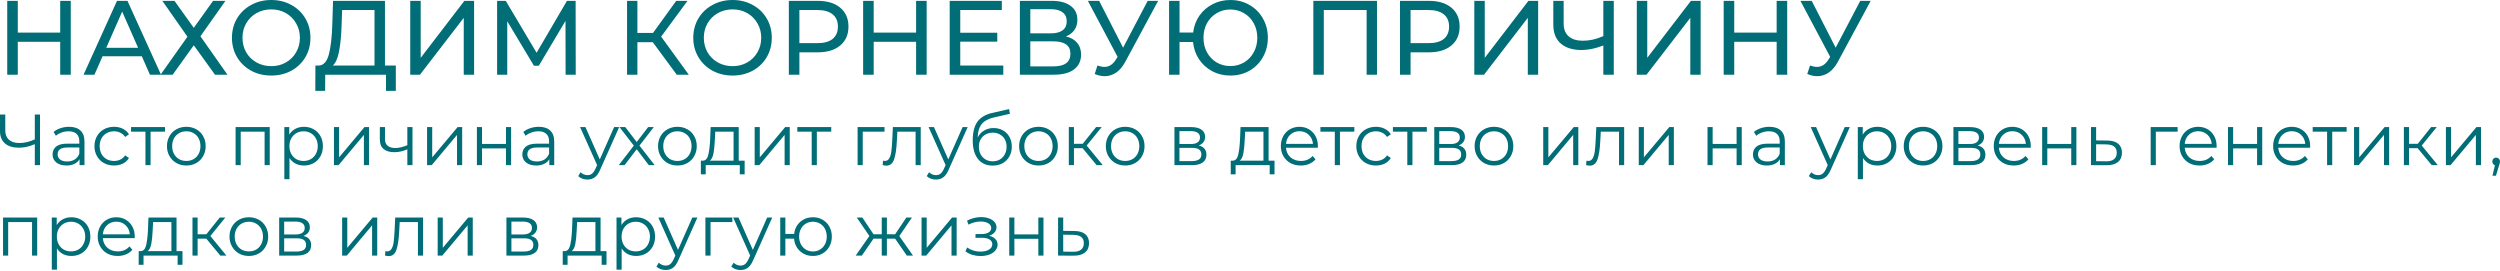 <?xml version="1.0" encoding="UTF-8"?> <svg xmlns="http://www.w3.org/2000/svg" width="3317" height="359" viewBox="0 0 3317 359" fill="none"> <path d="M93.878 1.119V99.122H79.878V55.441H23.596V99.122H9.596V1.119H23.596V43.26H79.878V1.119H93.878ZM188.145 74.621H136.063L125.283 99.122H110.863L155.244 1.119H169.104L213.625 99.122H198.925L188.145 74.621ZM183.244 63.421L162.104 15.399L140.963 63.421H183.244ZM231.491 1.119L257.112 36.96L282.732 1.119H299.113L265.932 48.16L301.773 99.122H285.252L257.112 60.061L229.111 99.122H213.011L248.711 48.72L215.391 1.119H231.491ZM359.955 100.242C350.062 100.242 341.148 98.095 333.215 93.802C325.281 89.415 319.028 83.395 314.454 75.741C309.974 68.088 307.734 59.547 307.734 50.12C307.734 40.694 309.974 32.153 314.454 24.5C319.028 16.846 325.281 10.873 333.215 6.579C341.148 2.193 350.062 -0.001 359.955 -0.001C369.756 -0.001 378.622 2.193 386.556 6.579C394.489 10.873 400.696 16.846 405.176 24.5C409.657 32.06 411.897 40.6 411.897 50.12C411.897 59.641 409.657 68.228 405.176 75.881C400.696 83.441 394.489 89.415 386.556 93.802C378.622 98.095 369.756 100.242 359.955 100.242ZM359.955 87.781C367.142 87.781 373.582 86.148 379.276 82.881C385.063 79.615 389.589 75.134 392.856 69.441C396.216 63.654 397.896 57.214 397.896 50.12C397.896 43.027 396.216 36.633 392.856 30.94C389.589 25.153 385.063 20.626 379.276 17.36C373.582 14.093 367.142 12.46 359.955 12.46C352.768 12.46 346.235 14.093 340.355 17.36C334.568 20.626 329.994 25.153 326.634 30.94C323.368 36.633 321.734 43.027 321.734 50.12C321.734 57.214 323.368 63.654 326.634 69.441C329.994 75.134 334.568 79.615 340.355 82.881C346.235 86.148 352.768 87.781 359.955 87.781ZM525.177 86.941V120.542H512.157V99.122H431.515L431.375 120.542H418.354L418.494 86.941H423.254C429.415 86.568 433.755 81.715 436.275 72.381C438.795 62.954 440.335 49.7 440.895 32.62L441.875 1.119H510.757V86.941H525.177ZM453.215 33.88C452.749 47.694 451.628 59.127 449.855 68.181C448.175 77.234 445.422 83.488 441.595 86.941H496.896V13.3H453.915L453.215 33.88ZM544.317 1.119H558.177V76.721L616.139 1.119H629.019V99.122H615.299V23.66L557.197 99.122H544.317V1.119ZM750.436 99.122L750.296 27.72L714.875 87.221H708.435L673.014 28.14V99.122H659.574V1.119H671.054L711.935 70.001L752.256 1.119H763.737L763.877 99.122H750.436ZM866.142 56.001H845.701V99.122H831.981V1.119H845.701V43.68H866.422L897.222 1.119H912.203L877.202 48.58L913.883 99.122H897.922L866.142 56.001ZM972.061 100.242C962.167 100.242 953.254 98.095 945.32 93.802C937.387 89.415 931.133 83.395 926.56 75.741C922.08 68.088 919.84 59.547 919.84 50.12C919.84 40.694 922.08 32.153 926.56 24.5C931.133 16.846 937.387 10.873 945.32 6.579C953.254 2.193 962.167 -0.001 972.061 -0.001C981.861 -0.001 990.728 2.193 998.662 6.579C1006.6 10.873 1012.8 16.846 1017.28 24.5C1021.76 32.06 1024 40.6 1024 50.12C1024 59.641 1021.76 68.228 1017.28 75.881C1012.8 83.441 1006.6 89.415 998.662 93.802C990.728 98.095 981.861 100.242 972.061 100.242ZM972.061 87.781C979.248 87.781 985.688 86.148 991.381 82.881C997.168 79.615 1001.7 75.134 1004.96 69.441C1008.32 63.654 1010 57.214 1010 50.12C1010 43.027 1008.32 36.633 1004.96 30.94C1001.7 25.153 997.168 20.626 991.381 17.36C985.688 14.093 979.248 12.46 972.061 12.46C964.874 12.46 958.341 14.093 952.46 17.36C946.674 20.626 942.1 25.153 938.74 30.94C935.473 36.633 933.84 43.027 933.84 50.12C933.84 57.214 935.473 63.654 938.74 69.441C942.1 75.134 946.674 79.615 952.46 82.881C958.341 86.148 964.874 87.781 972.061 87.781ZM1084.86 1.119C1097.55 1.119 1107.54 4.153 1114.82 10.219C1122.1 16.286 1125.74 24.64 1125.74 35.28C1125.74 45.92 1122.1 54.274 1114.82 60.341C1107.54 66.407 1097.55 69.441 1084.86 69.441H1060.64V99.122H1046.63V1.119H1084.86ZM1084.44 57.261C1093.3 57.261 1100.07 55.394 1104.74 51.66C1109.4 47.834 1111.74 42.374 1111.74 35.28C1111.74 28.186 1109.4 22.773 1104.74 19.04C1100.07 15.213 1093.3 13.3 1084.44 13.3H1060.64V57.261H1084.44ZM1229.49 1.119V99.122H1215.49V55.441H1159.21V99.122H1145.21V1.119H1159.21V43.26H1215.49V1.119H1229.49ZM1331.18 86.941V99.122H1260.06V1.119H1329.22V13.3H1274.06V43.4H1323.2V55.301H1274.06V86.941H1331.18ZM1414.21 48.3C1420.83 49.887 1425.83 52.734 1429.19 56.841C1432.64 60.854 1434.37 66.034 1434.37 72.381C1434.37 80.875 1431.24 87.455 1424.99 92.121C1418.83 96.788 1409.82 99.122 1397.97 99.122H1353.17V1.119H1395.31C1406.04 1.119 1414.39 3.313 1420.37 7.699C1426.43 11.993 1429.47 18.2 1429.47 26.32C1429.47 31.64 1428.11 36.167 1425.41 39.9C1422.79 43.634 1419.06 46.434 1414.21 48.3ZM1367.03 44.24H1394.33C1401.14 44.24 1406.32 42.887 1409.87 40.18C1413.51 37.473 1415.33 33.507 1415.33 28.28C1415.33 23.053 1413.51 19.086 1409.87 16.38C1406.23 13.579 1401.05 12.179 1394.33 12.179H1367.03V44.24ZM1397.69 88.061C1412.71 88.061 1420.23 82.461 1420.23 71.261C1420.23 65.661 1418.31 61.554 1414.49 58.941C1410.75 56.234 1405.15 54.881 1397.69 54.881H1367.03V88.061H1397.69ZM1536.61 1.119L1493.07 81.901C1489.62 88.341 1485.56 93.148 1480.89 96.322C1476.23 99.495 1471.14 101.082 1465.63 101.082C1461.34 101.082 1456.95 100.102 1452.47 98.142L1456.11 86.941C1459.56 88.155 1462.64 88.761 1465.35 88.761C1471.51 88.761 1476.6 85.495 1480.61 78.961L1482.85 75.461L1443.37 1.119H1458.35L1490.13 63.281L1522.75 1.119H1536.61ZM1632.34 -0.001C1641.77 -0.001 1650.26 2.193 1657.82 6.579C1665.38 10.873 1671.31 16.846 1675.6 24.5C1679.99 32.06 1682.18 40.6 1682.18 50.12C1682.18 59.641 1679.99 68.228 1675.6 75.881C1671.31 83.441 1665.38 89.415 1657.82 93.802C1650.26 98.095 1641.77 100.242 1632.34 100.242C1623.57 100.242 1615.59 98.328 1608.4 94.502C1601.21 90.675 1595.38 85.401 1590.9 78.681C1586.42 71.961 1583.76 64.308 1582.92 55.721H1565V99.122H1551.14V1.119H1565V43.12H1583.06C1584.09 34.813 1586.84 27.393 1591.32 20.86C1595.89 14.326 1601.73 9.239 1608.82 5.599C1615.92 1.866 1623.76 -0.001 1632.34 -0.001ZM1632.34 87.641C1639.06 87.641 1645.13 86.055 1650.54 82.881C1656.05 79.615 1660.34 75.134 1663.42 69.441C1666.6 63.748 1668.18 57.307 1668.18 50.12C1668.18 42.934 1666.6 36.493 1663.42 30.8C1660.34 25.107 1656.05 20.673 1650.54 17.5C1645.13 14.233 1639.06 12.6 1632.34 12.6C1625.72 12.6 1619.7 14.233 1614.28 17.5C1608.87 20.673 1604.57 25.107 1601.4 30.8C1598.32 36.493 1596.78 42.934 1596.78 50.12C1596.78 57.307 1598.32 63.748 1601.4 69.441C1604.57 75.134 1608.87 79.615 1614.28 82.881C1619.7 86.055 1625.72 87.641 1632.34 87.641ZM1826.97 1.119V99.122H1813.25V13.3H1756.41V99.122H1742.55V1.119H1826.97ZM1895.76 1.119C1908.45 1.119 1918.44 4.153 1925.72 10.219C1933 16.286 1936.64 24.64 1936.64 35.28C1936.64 45.92 1933 54.274 1925.72 60.341C1918.44 66.407 1908.45 69.441 1895.76 69.441H1871.54V99.122H1857.53V1.119H1895.76ZM1895.34 57.261C1904.2 57.261 1910.97 55.394 1915.64 51.66C1920.3 47.834 1922.64 42.374 1922.64 35.28C1922.64 28.186 1920.3 22.773 1915.64 19.04C1910.97 15.213 1904.2 13.3 1895.34 13.3H1871.54V57.261H1895.34ZM1956.11 1.119H1969.97V76.721L2027.93 1.119H2040.81V99.122H2027.09V23.66L1968.99 99.122H1956.11V1.119ZM2141.16 1.119V99.122H2127.3V60.341C2116.94 64.354 2107.37 66.361 2098.59 66.361C2086.65 66.361 2077.36 63.468 2070.73 57.681C2064.2 51.894 2060.93 43.634 2060.93 32.9V1.119H2074.65V31.36C2074.65 38.64 2076.85 44.24 2081.23 48.16C2085.71 52.081 2092.01 54.041 2100.13 54.041C2109.19 54.041 2118.24 51.987 2127.3 47.88V1.119H2141.16ZM2171.72 1.119H2185.58V76.721L2243.54 1.119H2256.42V99.122H2242.7V23.66L2184.6 99.122H2171.72V1.119ZM2371.26 1.119V99.122H2357.26V55.441H2300.98V99.122H2286.98V1.119H2300.98V43.26H2357.26V1.119H2371.26ZM2482.05 1.119L2438.51 81.901C2435.05 88.341 2430.99 93.148 2426.33 96.322C2421.66 99.495 2416.57 101.082 2411.07 101.082C2406.77 101.082 2402.39 100.102 2397.91 98.142L2401.55 86.941C2405 88.155 2408.08 88.761 2410.79 88.761C2416.95 88.761 2422.03 85.495 2426.05 78.961L2428.29 75.461L2388.81 1.119H2403.79L2435.57 63.281L2468.19 1.119H2482.05ZM53.089 151.923V219.125H46.177V191.284C38.881 194.42 31.809 195.988 24.961 195.988C17.088 195.988 10.944 194.068 6.528 190.228C2.176 186.388 -6.21096e-05 181.012 -6.21096e-05 174.1V151.923H7.008V173.332C7.008 178.516 8.64 182.548 11.904 185.428C15.168 188.308 19.744 189.748 25.633 189.748C32.353 189.748 39.201 188.148 46.177 184.948V151.923H53.089ZM91.629 168.243C98.221 168.243 103.277 169.908 106.797 173.236C110.318 176.5 112.078 181.364 112.078 187.828V219.125H105.549V211.253C104.013 213.877 101.741 215.925 98.733 217.397C95.789 218.869 92.269 219.605 88.173 219.605C82.541 219.605 78.061 218.261 74.733 215.573C71.404 212.885 69.74 209.333 69.74 204.916C69.74 200.628 71.276 197.172 74.349 194.548C77.485 191.924 82.445 190.612 89.229 190.612H105.261V187.54C105.261 183.188 104.045 179.892 101.613 177.652C99.181 175.348 95.629 174.196 90.957 174.196C87.757 174.196 84.685 174.74 81.741 175.828C78.797 176.852 76.269 178.292 74.157 180.148L71.085 175.06C73.645 172.884 76.717 171.22 80.301 170.068C83.885 168.852 87.661 168.243 91.629 168.243ZM89.229 214.229C93.069 214.229 96.365 213.365 99.117 211.637C101.869 209.845 103.917 207.285 105.261 203.956V195.7H89.421C80.781 195.7 76.461 198.708 76.461 204.724C76.461 207.669 77.581 210.005 79.821 211.733C82.061 213.397 85.197 214.229 89.229 214.229ZM151.343 219.605C146.351 219.605 141.871 218.517 137.903 216.341C133.999 214.165 130.927 211.125 128.687 207.221C126.447 203.252 125.327 198.804 125.327 193.876C125.327 188.948 126.447 184.532 128.687 180.628C130.927 176.724 133.999 173.684 137.903 171.508C141.871 169.332 146.351 168.243 151.343 168.243C155.695 168.243 159.568 169.108 162.96 170.836C166.416 172.5 169.136 174.964 171.12 178.228L166.032 181.684C164.368 179.188 162.256 177.332 159.696 176.116C157.136 174.836 154.351 174.196 151.343 174.196C147.695 174.196 144.399 175.028 141.455 176.692C138.575 178.292 136.303 180.596 134.639 183.604C133.039 186.612 132.239 190.036 132.239 193.876C132.239 197.78 133.039 201.236 134.639 204.244C136.303 207.189 138.575 209.493 141.455 211.157C144.399 212.757 147.695 213.557 151.343 213.557C154.351 213.557 157.136 212.949 159.696 211.733C162.256 210.517 164.368 208.661 166.032 206.164L171.12 209.621C169.136 212.885 166.416 215.381 162.96 217.109C159.504 218.773 155.631 219.605 151.343 219.605ZM218.901 174.676H199.797V219.125H192.981V174.676H173.876V168.628H218.901V174.676ZM247.245 219.605C242.381 219.605 237.997 218.517 234.093 216.341C230.189 214.101 227.117 211.029 224.877 207.125C222.637 203.22 221.517 198.804 221.517 193.876C221.517 188.948 222.637 184.532 224.877 180.628C227.117 176.724 230.189 173.684 234.093 171.508C237.997 169.332 242.381 168.243 247.245 168.243C252.109 168.243 256.494 169.332 260.398 171.508C264.302 173.684 267.342 176.724 269.518 180.628C271.758 184.532 272.878 188.948 272.878 193.876C272.878 198.804 271.758 203.22 269.518 207.125C267.342 211.029 264.302 214.101 260.398 216.341C256.494 218.517 252.109 219.605 247.245 219.605ZM247.245 213.557C250.829 213.557 254.03 212.757 256.846 211.157C259.726 209.493 261.966 207.157 263.566 204.148C265.166 201.14 265.966 197.716 265.966 193.876C265.966 190.036 265.166 186.612 263.566 183.604C261.966 180.596 259.726 178.292 256.846 176.692C254.03 175.028 250.829 174.196 247.245 174.196C243.661 174.196 240.429 175.028 237.549 176.692C234.733 178.292 232.493 180.596 230.829 183.604C229.229 186.612 228.429 190.036 228.429 193.876C228.429 197.716 229.229 201.14 230.829 204.148C232.493 207.157 234.733 209.493 237.549 211.157C240.429 212.757 243.661 213.557 247.245 213.557ZM357.884 168.628V219.125H351.068V174.676H319.387V219.125H312.571V168.628H357.884ZM403.277 168.243C408.013 168.243 412.301 169.332 416.141 171.508C419.982 173.62 422.99 176.628 425.166 180.532C427.342 184.436 428.43 188.884 428.43 193.876C428.43 198.932 427.342 203.412 425.166 207.317C422.99 211.221 419.982 214.261 416.141 216.437C412.365 218.549 408.077 219.605 403.277 219.605C399.181 219.605 395.469 218.773 392.141 217.109C388.877 215.381 386.189 212.885 384.077 209.621V237.749H377.26V168.628H383.789V178.612C385.837 175.284 388.525 172.724 391.853 170.932C395.245 169.14 399.053 168.243 403.277 168.243ZM402.797 213.557C406.317 213.557 409.517 212.757 412.397 211.157C415.277 209.493 417.518 207.157 419.118 204.148C420.782 201.14 421.614 197.716 421.614 193.876C421.614 190.036 420.782 186.644 419.118 183.7C417.518 180.692 415.277 178.356 412.397 176.692C409.517 175.028 406.317 174.196 402.797 174.196C399.213 174.196 395.981 175.028 393.101 176.692C390.285 178.356 388.045 180.692 386.381 183.7C384.781 186.644 383.981 190.036 383.981 193.876C383.981 197.716 384.781 201.14 386.381 204.148C388.045 207.157 390.285 209.493 393.101 211.157C395.981 212.757 399.213 213.557 402.797 213.557ZM443.075 168.628H449.891V208.757L483.588 168.628H489.636V219.125H482.82V178.996L449.219 219.125H443.075V168.628ZM547.283 168.628V219.125H540.467V198.1C534.643 200.66 528.915 201.94 523.282 201.94C517.202 201.94 512.466 200.564 509.074 197.812C505.682 194.996 503.986 190.804 503.986 185.236V168.628H510.802V184.852C510.802 188.628 512.018 191.508 514.45 193.492C516.882 195.412 520.242 196.372 524.531 196.372C529.267 196.372 534.579 195.124 540.467 192.628V168.628H547.283ZM566.64 168.628H573.457V208.757L607.153 168.628H613.202V219.125H606.385V178.996L572.785 219.125H566.64V168.628ZM632.736 168.628H639.552V190.996H671.329V168.628H678.145V219.125H671.329V196.852H639.552V219.125H632.736V168.628ZM714.895 168.243C721.487 168.243 726.544 169.908 730.064 173.236C733.584 176.5 735.344 181.364 735.344 187.828V219.125H728.816V211.253C727.28 213.877 725.007 215.925 721.999 217.397C719.055 218.869 715.535 219.605 711.439 219.605C705.807 219.605 701.327 218.261 697.999 215.573C694.671 212.885 693.007 209.333 693.007 204.916C693.007 200.628 694.543 197.172 697.615 194.548C700.751 191.924 705.711 190.612 712.495 190.612H728.528V187.54C728.528 183.188 727.312 179.892 724.879 177.652C722.447 175.348 718.895 174.196 714.223 174.196C711.023 174.196 707.951 174.74 705.007 175.828C702.063 176.852 699.535 178.292 697.423 180.148L694.351 175.06C696.911 172.884 699.983 171.22 703.567 170.068C707.151 168.852 710.927 168.243 714.895 168.243ZM712.495 214.229C716.335 214.229 719.631 213.365 722.383 211.637C725.135 209.845 727.184 207.285 728.528 203.956V195.7H712.687C704.047 195.7 699.727 198.708 699.727 204.724C699.727 207.669 700.847 210.005 703.087 211.733C705.327 213.397 708.463 214.229 712.495 214.229ZM821.528 168.628L796.279 225.173C794.231 229.909 791.863 233.269 789.175 235.253C786.487 237.237 783.255 238.229 779.479 238.229C777.047 238.229 774.775 237.845 772.662 237.077C770.55 236.309 768.726 235.157 767.19 233.621L770.358 228.533C772.918 231.093 775.991 232.373 779.575 232.373C781.879 232.373 783.831 231.733 785.431 230.453C787.095 229.173 788.631 226.997 790.039 223.925L792.247 219.029L769.686 168.628H776.791L795.799 211.541L814.808 168.628H821.528ZM860.826 219.125L844.793 198.004L828.665 219.125H820.985L840.953 193.204L821.945 168.628H829.625L844.793 188.404L859.962 168.628H867.45L848.441 193.204L868.602 219.125H860.826ZM898.825 219.605C893.961 219.605 889.576 218.517 885.672 216.341C881.768 214.101 878.696 211.029 876.456 207.125C874.216 203.22 873.096 198.804 873.096 193.876C873.096 188.948 874.216 184.532 876.456 180.628C878.696 176.724 881.768 173.684 885.672 171.508C889.576 169.332 893.961 168.243 898.825 168.243C903.689 168.243 908.073 169.332 911.977 171.508C915.881 173.684 918.921 176.724 921.097 180.628C923.337 184.532 924.457 188.948 924.457 193.876C924.457 198.804 923.337 203.22 921.097 207.125C918.921 211.029 915.881 214.101 911.977 216.341C908.073 218.517 903.689 219.605 898.825 219.605ZM898.825 213.557C902.409 213.557 905.609 212.757 908.425 211.157C911.305 209.493 913.545 207.157 915.145 204.148C916.745 201.14 917.545 197.716 917.545 193.876C917.545 190.036 916.745 186.612 915.145 183.604C913.545 180.596 911.305 178.292 908.425 176.692C905.609 175.028 902.409 174.196 898.825 174.196C895.241 174.196 892.009 175.028 889.128 176.692C886.312 178.292 884.072 180.596 882.408 183.604C880.808 186.612 880.008 190.036 880.008 193.876C880.008 197.716 880.808 201.14 882.408 204.148C884.072 207.157 886.312 209.493 889.128 211.157C892.009 212.757 895.241 213.557 898.825 213.557ZM987.993 213.173V231.317H981.561V219.125H936.344V231.317H929.912V213.173H932.792C936.184 212.981 938.488 210.485 939.704 205.684C940.92 200.884 941.752 194.164 942.2 185.524L942.872 168.628H980.121V213.173H987.993ZM948.44 185.908C948.12 193.076 947.512 198.996 946.616 203.668C945.72 208.277 944.12 211.445 941.816 213.173H973.305V174.676H949.016L948.44 185.908ZM1001.28 168.628H1008.09V208.757L1041.79 168.628H1047.84V219.125H1041.02V178.996L1007.42 219.125H1001.28V168.628ZM1102.89 174.676H1083.79V219.125H1076.97V174.676H1057.87V168.628H1102.89V174.676ZM1173.59 174.676H1144.69V219.125H1137.87V168.628H1173.59V174.676ZM1221.62 168.628V219.125H1214.81V174.676H1190.62L1189.94 187.156C1189.43 197.652 1188.22 205.716 1186.3 211.349C1184.38 216.981 1180.95 219.797 1176.02 219.797C1174.68 219.797 1173.05 219.541 1171.13 219.029L1171.61 213.173C1172.76 213.429 1173.56 213.557 1174.01 213.557C1176.63 213.557 1178.62 212.341 1179.96 209.909C1181.3 207.477 1182.2 204.468 1182.65 200.884C1183.1 197.3 1183.48 192.564 1183.8 186.676L1184.66 168.628H1221.62ZM1283.91 168.628L1258.67 225.173C1256.62 229.909 1254.25 233.269 1251.56 235.253C1248.87 237.237 1245.64 238.229 1241.87 238.229C1239.43 238.229 1237.16 237.845 1235.05 237.077C1232.94 236.309 1231.11 235.157 1229.58 233.621L1232.75 228.533C1235.31 231.093 1238.38 232.373 1241.96 232.373C1244.27 232.373 1246.22 231.733 1247.82 230.453C1249.48 229.173 1251.02 226.997 1252.43 223.925L1254.63 219.029L1232.07 168.628H1239.18L1258.19 211.541L1277.19 168.628H1283.91ZM1318.26 169.876C1322.94 169.876 1327.1 170.932 1330.75 173.044C1334.46 175.092 1337.34 178.004 1339.39 181.78C1341.43 185.492 1342.46 189.748 1342.46 194.548C1342.46 199.476 1341.37 203.86 1339.19 207.701C1337.08 211.477 1334.11 214.421 1330.27 216.533C1326.43 218.645 1322.01 219.701 1317.02 219.701C1308.63 219.701 1302.14 216.757 1297.53 210.869C1292.92 204.98 1290.62 196.852 1290.62 186.484C1290.62 175.668 1292.66 167.379 1296.76 161.619C1300.92 155.859 1307.38 151.955 1316.15 149.907L1338.81 144.723L1339.96 150.963L1318.65 155.859C1311.42 157.459 1306.1 160.307 1302.71 164.403C1299.32 168.436 1297.46 174.42 1297.14 182.356C1299.19 178.452 1302.04 175.412 1305.69 173.236C1309.34 170.996 1313.53 169.876 1318.26 169.876ZM1317.21 214.037C1320.73 214.037 1323.86 213.237 1326.62 211.637C1329.43 209.973 1331.61 207.669 1333.15 204.724C1334.75 201.78 1335.55 198.452 1335.55 194.74C1335.55 191.028 1334.78 187.764 1333.24 184.948C1331.71 182.132 1329.53 179.956 1326.71 178.42C1323.96 176.82 1320.79 176.02 1317.21 176.02C1313.62 176.02 1310.42 176.82 1307.61 178.42C1304.86 179.956 1302.68 182.132 1301.08 184.948C1299.54 187.764 1298.78 191.028 1298.78 194.74C1298.78 198.452 1299.54 201.78 1301.08 204.724C1302.68 207.669 1304.89 209.973 1307.7 211.637C1310.52 213.237 1313.69 214.037 1317.21 214.037ZM1377.9 219.605C1373.04 219.605 1368.65 218.517 1364.75 216.341C1360.84 214.101 1357.77 211.029 1355.53 207.125C1353.29 203.22 1352.17 198.804 1352.17 193.876C1352.17 188.948 1353.29 184.532 1355.53 180.628C1357.77 176.724 1360.84 173.684 1364.75 171.508C1368.65 169.332 1373.04 168.243 1377.9 168.243C1382.76 168.243 1387.15 169.332 1391.05 171.508C1394.96 173.684 1398 176.724 1400.17 180.628C1402.41 184.532 1403.53 188.948 1403.53 193.876C1403.53 198.804 1402.41 203.22 1400.17 207.125C1398 211.029 1394.96 214.101 1391.05 216.341C1387.15 218.517 1382.76 219.605 1377.9 219.605ZM1377.9 213.557C1381.48 213.557 1384.68 212.757 1387.5 211.157C1390.38 209.493 1392.62 207.157 1394.22 204.148C1395.82 201.14 1396.62 197.716 1396.62 193.876C1396.62 190.036 1395.82 186.612 1394.22 183.604C1392.62 180.596 1390.38 178.292 1387.5 176.692C1384.68 175.028 1381.48 174.196 1377.9 174.196C1374.32 174.196 1371.08 175.028 1368.2 176.692C1365.39 178.292 1363.15 180.596 1361.48 183.604C1359.88 186.612 1359.08 190.036 1359.08 193.876C1359.08 197.716 1359.88 201.14 1361.48 204.148C1363.15 207.157 1365.39 209.493 1368.2 211.157C1371.08 212.757 1374.32 213.557 1377.9 213.557ZM1436.44 196.66H1424.92V219.125H1418.1V168.628H1424.92V190.804H1436.53L1454.29 168.628H1461.69L1441.81 193.108L1463.13 219.125H1455.06L1436.44 196.66ZM1492.93 219.605C1488.07 219.605 1483.69 218.517 1479.78 216.341C1475.88 214.101 1472.81 211.029 1470.57 207.125C1468.33 203.22 1467.21 198.804 1467.21 193.876C1467.21 188.948 1468.33 184.532 1470.57 180.628C1472.81 176.724 1475.88 173.684 1479.78 171.508C1483.69 169.332 1488.07 168.243 1492.93 168.243C1497.8 168.243 1502.18 169.332 1506.09 171.508C1509.99 173.684 1513.03 176.724 1515.21 180.628C1517.45 184.532 1518.57 188.948 1518.57 193.876C1518.57 198.804 1517.45 203.22 1515.21 207.125C1513.03 211.029 1509.99 214.101 1506.09 216.341C1502.18 218.517 1497.8 219.605 1492.93 219.605ZM1492.93 213.557C1496.52 213.557 1499.72 212.757 1502.53 211.157C1505.41 209.493 1507.65 207.157 1509.25 204.148C1510.85 201.14 1511.65 197.716 1511.65 193.876C1511.65 190.036 1510.85 186.612 1509.25 183.604C1507.65 180.596 1505.41 178.292 1502.53 176.692C1499.72 175.028 1496.52 174.196 1492.93 174.196C1489.35 174.196 1486.12 175.028 1483.24 176.692C1480.42 178.292 1478.18 180.596 1476.52 183.604C1474.92 186.612 1474.12 190.036 1474.12 193.876C1474.12 197.716 1474.92 201.14 1476.52 204.148C1478.18 207.157 1480.42 209.493 1483.24 211.157C1486.12 212.757 1489.35 213.557 1492.93 213.557ZM1590.42 193.012C1597.27 194.612 1600.69 198.74 1600.69 205.396C1600.69 209.813 1599.06 213.205 1595.8 215.573C1592.53 217.941 1587.67 219.125 1581.2 219.125H1558.26V168.628H1580.53C1586.29 168.628 1590.8 169.748 1594.07 171.988C1597.33 174.228 1598.96 177.428 1598.96 181.588C1598.96 184.34 1598.2 186.708 1596.66 188.692C1595.19 190.612 1593.11 192.052 1590.42 193.012ZM1564.88 191.092H1580.05C1583.96 191.092 1586.93 190.356 1588.98 188.884C1591.09 187.412 1592.15 185.268 1592.15 182.452C1592.15 179.636 1591.09 177.524 1588.98 176.116C1586.93 174.708 1583.96 174.004 1580.05 174.004H1564.88V191.092ZM1580.92 213.749C1585.27 213.749 1588.53 213.045 1590.71 211.637C1592.88 210.229 1593.97 208.021 1593.97 205.012C1593.97 202.004 1592.98 199.796 1591 198.388C1589.01 196.916 1585.88 196.18 1581.59 196.18H1564.88V213.749H1580.92ZM1691.04 213.173V231.317H1684.61V219.125H1639.39V231.317H1632.96V213.173H1635.84C1639.23 212.981 1641.54 210.485 1642.75 205.684C1643.97 200.884 1644.8 194.164 1645.25 185.524L1645.92 168.628H1683.17V213.173H1691.04ZM1651.49 185.908C1651.17 193.076 1650.56 198.996 1649.67 203.668C1648.77 208.277 1647.17 211.445 1644.87 213.173H1676.35V174.676H1652.07L1651.49 185.908ZM1748.49 195.988H1706.25C1706.63 201.236 1708.65 205.492 1712.29 208.757C1715.94 211.957 1720.55 213.557 1726.12 213.557C1729.25 213.557 1732.13 213.013 1734.76 211.925C1737.38 210.773 1739.66 209.109 1741.58 206.933L1745.42 211.349C1743.18 214.037 1740.36 216.085 1736.97 217.493C1733.64 218.901 1729.96 219.605 1725.93 219.605C1720.74 219.605 1716.13 218.517 1712.1 216.341C1708.13 214.101 1705.03 211.029 1702.79 207.125C1700.55 203.22 1699.43 198.804 1699.43 193.876C1699.43 188.948 1700.49 184.532 1702.6 180.628C1704.77 176.724 1707.72 173.684 1711.43 171.508C1715.21 169.332 1719.43 168.243 1724.1 168.243C1728.77 168.243 1732.97 169.332 1736.68 171.508C1740.39 173.684 1743.3 176.724 1745.42 180.628C1747.53 184.468 1748.58 188.884 1748.58 193.876L1748.49 195.988ZM1724.1 174.1C1719.24 174.1 1715.14 175.668 1711.81 178.804C1708.55 181.876 1706.69 185.908 1706.25 190.9H1742.06C1741.61 185.908 1739.72 181.876 1736.39 178.804C1733.13 175.668 1729.03 174.1 1724.1 174.1ZM1796.94 174.676H1777.84V219.125H1771.02V174.676H1751.92V168.628H1796.94V174.676ZM1825.57 219.605C1820.58 219.605 1816.1 218.517 1812.13 216.341C1808.23 214.165 1805.16 211.125 1802.92 207.221C1800.68 203.252 1799.56 198.804 1799.56 193.876C1799.56 188.948 1800.68 184.532 1802.92 180.628C1805.16 176.724 1808.23 173.684 1812.13 171.508C1816.1 169.332 1820.58 168.243 1825.57 168.243C1829.93 168.243 1833.8 169.108 1837.19 170.836C1840.65 172.5 1843.37 174.964 1845.35 178.228L1840.26 181.684C1838.6 179.188 1836.49 177.332 1833.93 176.116C1831.37 174.836 1828.58 174.196 1825.57 174.196C1821.93 174.196 1818.63 175.028 1815.69 176.692C1812.81 178.292 1810.53 180.596 1808.87 183.604C1807.27 186.612 1806.47 190.036 1806.47 193.876C1806.47 197.78 1807.27 201.236 1808.87 204.244C1810.53 207.189 1812.81 209.493 1815.69 211.157C1818.63 212.757 1821.93 213.557 1825.57 213.557C1828.58 213.557 1831.37 212.949 1833.93 211.733C1836.49 210.517 1838.6 208.661 1840.26 206.164L1845.35 209.621C1843.37 212.885 1840.65 215.381 1837.19 217.109C1833.73 218.773 1829.86 219.605 1825.57 219.605ZM1893.13 174.676H1874.03V219.125H1867.21V174.676H1848.11V168.628H1893.13V174.676ZM1935.15 193.012C1942 194.612 1945.42 198.74 1945.42 205.396C1945.42 209.813 1943.79 213.205 1940.52 215.573C1937.26 217.941 1932.4 219.125 1925.93 219.125H1902.99V168.628H1925.26C1931.02 168.628 1935.53 169.748 1938.8 171.988C1942.06 174.228 1943.69 177.428 1943.69 181.588C1943.69 184.34 1942.92 186.708 1941.39 188.692C1939.92 190.612 1937.84 192.052 1935.15 193.012ZM1909.61 191.092H1924.78C1928.68 191.092 1931.66 190.356 1933.71 188.884C1935.82 187.412 1936.88 185.268 1936.88 182.452C1936.88 179.636 1935.82 177.524 1933.71 176.116C1931.66 174.708 1928.68 174.004 1924.78 174.004H1909.61V191.092ZM1925.64 213.749C1930 213.749 1933.26 213.045 1935.44 211.637C1937.61 210.229 1938.7 208.021 1938.7 205.012C1938.7 202.004 1937.71 199.796 1935.72 198.388C1933.74 196.916 1930.6 196.18 1926.32 196.18H1909.61V213.749H1925.64ZM1982.23 219.605C1977.36 219.605 1972.98 218.517 1969.08 216.341C1965.17 214.101 1962.1 211.029 1959.86 207.125C1957.62 203.22 1956.5 198.804 1956.5 193.876C1956.5 188.948 1957.62 184.532 1959.86 180.628C1962.1 176.724 1965.17 173.684 1969.08 171.508C1972.98 169.332 1977.36 168.243 1982.23 168.243C1987.09 168.243 1991.48 169.332 1995.38 171.508C1999.28 173.684 2002.32 176.724 2004.5 180.628C2006.74 184.532 2007.86 188.948 2007.86 193.876C2007.86 198.804 2006.74 203.22 2004.5 207.125C2002.32 211.029 1999.28 214.101 1995.38 216.341C1991.48 218.517 1987.09 219.605 1982.23 219.605ZM1982.23 213.557C1985.81 213.557 1989.01 212.757 1991.83 211.157C1994.71 209.493 1996.95 207.157 1998.55 204.148C2000.15 201.14 2000.95 197.716 2000.95 193.876C2000.95 190.036 2000.15 186.612 1998.55 183.604C1996.95 180.596 1994.71 178.292 1991.83 176.692C1989.01 175.028 1985.81 174.196 1982.23 174.196C1978.64 174.196 1975.41 175.028 1972.53 176.692C1969.72 178.292 1967.48 180.596 1965.81 183.604C1964.21 186.612 1963.41 190.036 1963.41 193.876C1963.41 197.716 1964.21 201.14 1965.81 204.148C1967.48 207.157 1969.72 209.493 1972.53 211.157C1975.41 212.757 1978.64 213.557 1982.23 213.557ZM2047.55 168.628H2054.37V208.757L2088.07 168.628H2094.11V219.125H2087.3V178.996L2053.7 219.125H2047.55V168.628ZM2154.93 168.628V219.125H2148.11V174.676H2123.92L2123.25 187.156C2122.74 197.652 2121.52 205.716 2119.6 211.349C2117.68 216.981 2114.26 219.797 2109.33 219.797C2107.99 219.797 2106.35 219.541 2104.43 219.029L2104.91 213.173C2106.07 213.429 2106.87 213.557 2107.31 213.557C2109.94 213.557 2111.92 212.341 2113.27 209.909C2114.61 207.477 2115.51 204.468 2115.95 200.884C2116.4 197.3 2116.79 192.564 2117.11 186.676L2117.97 168.628H2154.93ZM2174.31 168.628H2181.12V208.757L2214.82 168.628H2220.87V219.125H2214.05V178.996L2180.45 219.125H2174.31V168.628ZM2265.53 168.628H2272.34V190.996H2304.12V168.628H2310.94V219.125H2304.12V196.852H2272.34V219.125H2265.53V168.628ZM2347.69 168.243C2354.28 168.243 2359.34 169.908 2362.86 173.236C2366.38 176.5 2368.14 181.364 2368.14 187.828V219.125H2361.61V211.253C2360.07 213.877 2357.8 215.925 2354.79 217.397C2351.85 218.869 2348.33 219.605 2344.23 219.605C2338.6 219.605 2334.12 218.261 2330.79 215.573C2327.46 212.885 2325.8 209.333 2325.8 204.916C2325.8 200.628 2327.33 197.172 2330.41 194.548C2333.54 191.924 2338.5 190.612 2345.29 190.612H2361.32V187.54C2361.32 183.188 2360.1 179.892 2357.67 177.652C2355.24 175.348 2351.69 174.196 2347.02 174.196C2343.82 174.196 2340.74 174.74 2337.8 175.828C2334.86 176.852 2332.33 178.292 2330.22 180.148L2327.14 175.06C2329.7 172.884 2332.78 171.22 2336.36 170.068C2339.94 168.852 2343.72 168.243 2347.69 168.243ZM2345.29 214.229C2349.13 214.229 2352.42 213.365 2355.18 211.637C2357.93 209.845 2359.98 207.285 2361.32 203.956V195.7H2345.48C2336.84 195.7 2332.52 198.708 2332.52 204.724C2332.52 207.669 2333.64 210.005 2335.88 211.733C2338.12 213.397 2341.26 214.229 2345.29 214.229ZM2454.32 168.628L2429.07 225.173C2427.02 229.909 2424.66 233.269 2421.97 235.253C2419.28 237.237 2416.05 238.229 2412.27 238.229C2409.84 238.229 2407.57 237.845 2405.45 237.077C2403.34 236.309 2401.52 235.157 2399.98 233.621L2403.15 228.533C2405.71 231.093 2408.78 232.373 2412.37 232.373C2414.67 232.373 2416.62 231.733 2418.22 230.453C2419.89 229.173 2421.42 226.997 2422.83 223.925L2425.04 219.029L2402.48 168.628H2409.58L2428.59 211.541L2447.6 168.628H2454.32ZM2490.96 168.243C2495.69 168.243 2499.98 169.332 2503.82 171.508C2507.66 173.62 2510.67 176.628 2512.84 180.532C2515.02 184.436 2516.11 188.884 2516.11 193.876C2516.11 198.932 2515.02 203.412 2512.84 207.317C2510.67 211.221 2507.66 214.261 2503.82 216.437C2500.04 218.549 2495.76 219.605 2490.96 219.605C2486.86 219.605 2483.15 218.773 2479.82 217.109C2476.56 215.381 2473.87 212.885 2471.76 209.621V237.749H2464.94V168.628H2471.47V178.612C2473.52 175.284 2476.2 172.724 2479.53 170.932C2482.92 169.14 2486.73 168.243 2490.96 168.243ZM2490.48 213.557C2494 213.557 2497.2 212.757 2500.08 211.157C2502.96 209.493 2505.2 207.157 2506.8 204.148C2508.46 201.14 2509.29 197.716 2509.29 193.876C2509.29 190.036 2508.46 186.644 2506.8 183.7C2505.2 180.692 2502.96 178.356 2500.08 176.692C2497.2 175.028 2494 174.196 2490.48 174.196C2486.89 174.196 2483.66 175.028 2480.78 176.692C2477.96 178.356 2475.72 180.692 2474.06 183.7C2472.46 186.644 2471.66 190.036 2471.66 193.876C2471.66 197.716 2472.46 201.14 2474.06 204.148C2475.72 207.157 2477.96 209.493 2480.78 211.157C2483.66 212.757 2486.89 213.557 2490.48 213.557ZM2551.59 219.605C2546.72 219.605 2542.34 218.517 2538.43 216.341C2534.53 214.101 2531.46 211.029 2529.22 207.125C2526.98 203.22 2525.86 198.804 2525.86 193.876C2525.86 188.948 2526.98 184.532 2529.22 180.628C2531.46 176.724 2534.53 173.684 2538.43 171.508C2542.34 169.332 2546.72 168.243 2551.59 168.243C2556.45 168.243 2560.83 169.332 2564.74 171.508C2568.64 173.684 2571.68 176.724 2573.86 180.628C2576.1 184.532 2577.22 188.948 2577.22 193.876C2577.22 198.804 2576.1 203.22 2573.86 207.125C2571.68 211.029 2568.64 214.101 2564.74 216.341C2560.83 218.517 2556.45 219.605 2551.59 219.605ZM2551.59 213.557C2555.17 213.557 2558.37 212.757 2561.19 211.157C2564.07 209.493 2566.31 207.157 2567.91 204.148C2569.51 201.14 2570.31 197.716 2570.31 193.876C2570.31 190.036 2569.51 186.612 2567.91 183.604C2566.31 180.596 2564.07 178.292 2561.19 176.692C2558.37 175.028 2555.17 174.196 2551.59 174.196C2548 174.196 2544.77 175.028 2541.89 176.692C2539.07 178.292 2536.83 180.596 2535.17 183.604C2533.57 186.612 2532.77 190.036 2532.77 193.876C2532.77 197.716 2533.57 201.14 2535.17 204.148C2536.83 207.157 2539.07 209.493 2541.89 211.157C2544.77 212.757 2548 213.557 2551.59 213.557ZM2623.95 193.012C2630.8 194.612 2634.22 198.74 2634.22 205.396C2634.22 209.813 2632.59 213.205 2629.32 215.573C2626.06 217.941 2621.2 219.125 2614.73 219.125H2591.79V168.628H2614.06C2619.82 168.628 2624.33 169.748 2627.6 171.988C2630.86 174.228 2632.49 177.428 2632.49 181.588C2632.49 184.34 2631.72 186.708 2630.19 188.692C2628.72 190.612 2626.64 192.052 2623.95 193.012ZM2598.41 191.092H2613.58C2617.48 191.092 2620.46 190.356 2622.51 188.884C2624.62 187.412 2625.68 185.268 2625.68 182.452C2625.68 179.636 2624.62 177.524 2622.51 176.116C2620.46 174.708 2617.48 174.004 2613.58 174.004H2598.41V191.092ZM2614.44 213.749C2618.8 213.749 2622.06 213.045 2624.24 211.637C2626.41 210.229 2627.5 208.021 2627.5 205.012C2627.5 202.004 2626.51 199.796 2624.52 198.388C2622.54 196.916 2619.4 196.18 2615.12 196.18H2598.41V213.749H2614.44ZM2694.36 195.988H2652.11C2652.5 201.236 2654.51 205.492 2658.16 208.757C2661.81 211.957 2666.42 213.557 2671.99 213.557C2675.12 213.557 2678 213.013 2680.63 211.925C2683.25 210.773 2685.52 209.109 2687.44 206.933L2691.28 211.349C2689.04 214.037 2686.23 216.085 2682.84 217.493C2679.51 218.901 2675.83 219.605 2671.79 219.605C2666.61 219.605 2662 218.517 2657.97 216.341C2654 214.101 2650.9 211.029 2648.66 207.125C2646.42 203.22 2645.3 198.804 2645.3 193.876C2645.3 188.948 2646.35 184.532 2648.47 180.628C2650.64 176.724 2653.59 173.684 2657.3 171.508C2661.07 169.332 2665.3 168.243 2669.97 168.243C2674.64 168.243 2678.84 169.332 2682.55 171.508C2686.26 173.684 2689.17 176.724 2691.28 180.628C2693.4 184.468 2694.45 188.884 2694.45 193.876L2694.36 195.988ZM2669.97 174.1C2665.11 174.1 2661.01 175.668 2657.68 178.804C2654.42 181.876 2652.56 185.908 2652.11 190.9H2687.92C2687.48 185.908 2685.59 181.876 2682.26 178.804C2679 175.668 2674.9 174.1 2669.97 174.1ZM2709.54 168.628H2716.36V190.996H2748.13V168.628H2754.95V219.125H2748.13V196.852H2716.36V219.125H2709.54V168.628ZM2796.02 186.484C2802.36 186.548 2807.16 187.956 2810.42 190.708C2813.75 193.46 2815.41 197.428 2815.41 202.612C2815.41 207.989 2813.62 212.117 2810.04 214.997C2806.52 217.877 2801.4 219.285 2794.68 219.221L2774.32 219.125V168.628H2781.14V186.292L2796.02 186.484ZM2794.29 214.037C2798.96 214.101 2802.48 213.173 2804.85 211.253C2807.28 209.269 2808.5 206.388 2808.5 202.612C2808.5 198.9 2807.32 196.148 2804.95 194.356C2802.58 192.564 2799.03 191.636 2794.29 191.572L2781.14 191.38V213.845L2794.29 214.037ZM2889.26 174.676H2860.36V219.125H2853.54V168.628H2889.26V174.676ZM2940.92 195.988H2898.68C2899.07 201.236 2901.08 205.492 2904.73 208.757C2908.38 211.957 2912.99 213.557 2918.56 213.557C2921.69 213.557 2924.57 213.013 2927.2 211.925C2929.82 210.773 2932.09 209.109 2934.01 206.933L2937.85 211.349C2935.61 214.037 2932.8 216.085 2929.4 217.493C2926.08 218.901 2922.4 219.605 2918.36 219.605C2913.18 219.605 2908.57 218.517 2904.54 216.341C2900.57 214.101 2897.47 211.029 2895.23 207.125C2892.99 203.22 2891.87 198.804 2891.87 193.876C2891.87 188.948 2892.92 184.532 2895.04 180.628C2897.21 176.724 2900.16 173.684 2903.87 171.508C2907.64 169.332 2911.87 168.243 2916.54 168.243C2921.21 168.243 2925.4 169.332 2929.12 171.508C2932.83 173.684 2935.74 176.724 2937.85 180.628C2939.96 184.468 2941.02 188.884 2941.02 193.876L2940.92 195.988ZM2916.54 174.1C2911.68 174.1 2907.58 175.668 2904.25 178.804C2900.99 181.876 2899.13 185.908 2898.68 190.9H2934.49C2934.04 185.908 2932.16 181.876 2928.83 178.804C2925.56 175.668 2921.47 174.1 2916.54 174.1ZM2956.11 168.628H2962.92V190.996H2994.7V168.628H3001.52V219.125H2994.7V196.852H2962.92V219.125H2956.11V168.628ZM3065.05 195.988H3022.81C3023.2 201.236 3025.21 205.492 3028.86 208.757C3032.51 211.957 3037.12 213.557 3042.68 213.557C3045.82 213.557 3048.7 213.013 3051.32 211.925C3053.95 210.773 3056.22 209.109 3058.14 206.933L3061.98 211.349C3059.74 214.037 3056.92 216.085 3053.53 217.493C3050.2 218.901 3046.52 219.605 3042.49 219.605C3037.31 219.605 3032.7 218.517 3028.67 216.341C3024.7 214.101 3021.6 211.029 3019.36 207.125C3017.12 203.22 3016 198.804 3016 193.876C3016 188.948 3017.05 184.532 3019.16 180.628C3021.34 176.724 3024.28 173.684 3028 171.508C3031.77 169.332 3036 168.243 3040.67 168.243C3045.34 168.243 3049.53 169.332 3053.24 171.508C3056.96 173.684 3059.87 176.724 3061.98 180.628C3064.09 184.468 3065.15 188.884 3065.15 193.876L3065.05 195.988ZM3040.67 174.1C3035.8 174.1 3031.71 175.668 3028.38 178.804C3025.12 181.876 3023.26 185.908 3022.81 190.9H3058.62C3058.17 185.908 3056.28 181.876 3052.96 178.804C3049.69 175.668 3045.6 174.1 3040.67 174.1ZM3113.51 174.676H3094.4V219.125H3087.59V174.676H3068.48V168.628H3113.51V174.676ZM3123.36 168.628H3130.18V208.757L3163.88 168.628H3169.92V219.125H3163.11V178.996L3129.51 219.125H3123.36V168.628ZM3207.79 196.66H3196.27V219.125H3189.46V168.628H3196.27V190.804H3207.89L3225.65 168.628H3233.04L3213.17 193.108L3234.48 219.125H3226.42L3207.79 196.66ZM3245.24 168.628H3252.06V208.757L3285.75 168.628H3291.8V219.125H3284.99V178.996L3251.39 219.125H3245.24V168.628ZM3311.91 209.141C3313.38 209.141 3314.6 209.653 3315.56 210.677C3316.52 211.637 3317 212.853 3317 214.325C3317 215.093 3316.87 215.925 3316.62 216.821C3316.42 217.717 3316.1 218.741 3315.66 219.893L3311.62 233.141H3307.02L3310.28 219.221C3309.26 218.901 3308.42 218.325 3307.78 217.493C3307.14 216.597 3306.82 215.541 3306.82 214.325C3306.82 212.853 3307.3 211.637 3308.26 210.677C3309.22 209.653 3310.44 209.141 3311.91 209.141ZM49.345 288.631V339.128H42.529V294.679H10.848V339.128H4.032V288.631H49.345ZM94.738 288.247C99.474 288.247 103.762 289.335 107.602 291.511C111.442 293.623 114.45 296.631 116.626 300.535C118.803 304.439 119.891 308.887 119.891 313.879C119.891 318.935 118.803 323.416 116.626 327.32C114.45 331.224 111.442 334.264 107.602 336.44C103.826 338.552 99.538 339.608 94.738 339.608C90.642 339.608 86.93 338.776 83.602 337.112C80.338 335.384 77.65 332.888 75.537 329.624V357.752H68.721V288.631H75.249V298.615C77.297 295.287 79.986 292.727 83.314 290.935C86.706 289.143 90.514 288.247 94.738 288.247ZM94.258 333.56C97.778 333.56 100.978 332.76 103.858 331.16C106.738 329.496 108.978 327.16 110.578 324.152C112.242 321.143 113.074 317.719 113.074 313.879C113.074 310.039 112.242 306.647 110.578 303.703C108.978 300.695 106.738 298.359 103.858 296.695C100.978 295.031 97.778 294.199 94.258 294.199C90.674 294.199 87.442 295.031 84.562 296.695C81.746 298.359 79.505 300.695 77.841 303.703C76.241 306.647 75.441 310.039 75.441 313.879C75.441 317.719 76.241 321.143 77.841 324.152C79.505 327.16 81.746 329.496 84.562 331.16C87.442 332.76 90.674 333.56 94.258 333.56ZM178.697 315.991H136.455C136.839 321.239 138.856 325.496 142.504 328.76C146.152 331.96 150.76 333.56 156.328 333.56C159.464 333.56 162.344 333.016 164.968 331.928C167.592 330.776 169.864 329.112 171.784 326.936L175.624 331.352C173.384 334.04 170.568 336.088 167.176 337.496C163.848 338.904 160.168 339.608 156.136 339.608C150.952 339.608 146.344 338.52 142.312 336.344C138.344 334.104 135.239 331.032 132.999 327.128C130.759 323.224 129.639 318.807 129.639 313.879C129.639 308.951 130.695 304.535 132.807 300.631C134.983 296.727 137.928 293.687 141.64 291.511C145.416 289.335 149.64 288.247 154.312 288.247C158.984 288.247 163.176 289.335 166.888 291.511C170.6 293.687 173.512 296.727 175.624 300.631C177.737 304.471 178.793 308.887 178.793 313.879L178.697 315.991ZM154.312 294.103C149.448 294.103 145.352 295.671 142.024 298.807C138.76 301.879 136.903 305.911 136.455 310.903H172.264C171.816 305.911 169.928 301.879 166.6 298.807C163.336 295.671 159.24 294.103 154.312 294.103ZM242.099 333.176V351.32H235.667V339.128H190.449V351.32H184.017V333.176H186.897C190.289 332.984 192.593 330.488 193.809 325.688C195.025 320.887 195.858 314.167 196.306 305.527L196.978 288.631H234.227V333.176H242.099ZM202.546 305.911C202.226 313.079 201.618 318.999 200.722 323.672C199.826 328.28 198.226 331.448 195.922 333.176H227.41V294.679H203.122L202.546 305.911ZM273.719 316.663H262.198V339.128H255.382V288.631H262.198V310.807H273.815L291.575 288.631H298.967L279.095 313.111L300.407 339.128H292.343L273.719 316.663ZM330.216 339.608C325.352 339.608 320.968 338.52 317.064 336.344C313.16 334.104 310.088 331.032 307.848 327.128C305.608 323.224 304.488 318.807 304.488 313.879C304.488 308.951 305.608 304.535 307.848 300.631C310.088 296.727 313.16 293.687 317.064 291.511C320.968 289.335 325.352 288.247 330.216 288.247C335.08 288.247 339.464 289.335 343.369 291.511C347.273 293.687 350.313 296.727 352.489 300.631C354.729 304.535 355.849 308.951 355.849 313.879C355.849 318.807 354.729 323.224 352.489 327.128C350.313 331.032 347.273 334.104 343.369 336.344C339.464 338.52 335.08 339.608 330.216 339.608ZM330.216 333.56C333.8 333.56 337 332.76 339.816 331.16C342.697 329.496 344.937 327.16 346.537 324.152C348.137 321.143 348.937 317.719 348.937 313.879C348.937 310.039 348.137 306.615 346.537 303.607C344.937 300.599 342.697 298.295 339.816 296.695C337 295.031 333.8 294.199 330.216 294.199C326.632 294.199 323.4 295.031 320.52 296.695C317.704 298.295 315.464 300.599 313.8 303.607C312.2 306.615 311.4 310.039 311.4 313.879C311.4 317.719 312.2 321.143 313.8 324.152C315.464 327.16 317.704 329.496 320.52 331.16C323.4 332.76 326.632 333.56 330.216 333.56ZM402.577 313.015C409.426 314.615 412.85 318.743 412.85 325.4C412.85 329.816 411.218 333.208 407.954 335.576C404.689 337.944 399.825 339.128 393.361 339.128H370.417V288.631H392.689C398.449 288.631 402.961 289.751 406.225 291.991C409.49 294.231 411.122 297.431 411.122 301.591C411.122 304.343 410.354 306.711 408.818 308.695C407.345 310.615 405.265 312.055 402.577 313.015ZM377.041 311.095H392.209C396.113 311.095 399.089 310.359 401.137 308.887C403.249 307.415 404.305 305.271 404.305 302.455C404.305 299.639 403.249 297.527 401.137 296.119C399.089 294.711 396.113 294.007 392.209 294.007H377.041V311.095ZM393.073 333.752C397.425 333.752 400.689 333.048 402.865 331.64C405.041 330.232 406.129 328.024 406.129 325.016C406.129 322.007 405.137 319.799 403.153 318.391C401.169 316.919 398.033 316.183 393.745 316.183H377.041V333.752H393.073ZM453.95 288.631H460.766V328.76L494.463 288.631H500.511V339.128H493.695V298.999L460.094 339.128H453.95V288.631ZM561.326 288.631V339.128H554.51V294.679H530.318L529.646 307.159C529.134 317.655 527.918 325.72 525.998 331.352C524.078 336.984 520.653 339.8 515.725 339.8C514.381 339.8 512.749 339.544 510.829 339.032L511.309 333.176C512.461 333.432 513.261 333.56 513.709 333.56C516.333 333.56 518.317 332.344 519.661 329.912C521.005 327.48 521.901 324.472 522.349 320.887C522.797 317.303 523.181 312.567 523.502 306.679L524.366 288.631H561.326ZM580.703 288.631H587.519V328.76L621.216 288.631H627.264V339.128H620.448V298.999L586.847 339.128H580.703V288.631ZM704.085 313.015C710.933 314.615 714.357 318.743 714.357 325.4C714.357 329.816 712.725 333.208 709.461 335.576C706.197 337.944 701.333 339.128 694.869 339.128H671.924V288.631H694.197C699.957 288.631 704.469 289.751 707.733 291.991C710.997 294.231 712.629 297.431 712.629 301.591C712.629 304.343 711.861 306.711 710.325 308.695C708.853 310.615 706.773 312.055 704.085 313.015ZM678.549 311.095H693.717C697.621 311.095 700.597 310.359 702.645 308.887C704.757 307.415 705.813 305.271 705.813 302.455C705.813 299.639 704.757 297.527 702.645 296.119C700.597 294.711 697.621 294.007 693.717 294.007H678.549V311.095ZM694.581 333.752C698.933 333.752 702.197 333.048 704.373 331.64C706.549 330.232 707.637 328.024 707.637 325.016C707.637 322.007 706.645 319.799 704.661 318.391C702.677 316.919 699.541 316.183 695.253 316.183H678.549V333.752H694.581ZM804.707 333.176V351.32H798.275V339.128H753.058V351.32H746.626V333.176H749.506C752.898 332.984 755.202 330.488 756.418 325.688C757.634 320.887 758.466 314.167 758.914 305.527L759.586 288.631H796.835V333.176H804.707ZM765.154 305.911C764.834 313.079 764.226 318.999 763.33 323.672C762.434 328.28 760.834 331.448 758.53 333.176H790.019V294.679H765.73L765.154 305.911ZM844.007 288.247C848.743 288.247 853.032 289.335 856.872 291.511C860.712 293.623 863.72 296.631 865.896 300.535C868.072 304.439 869.16 308.887 869.16 313.879C869.16 318.935 868.072 323.416 865.896 327.32C863.72 331.224 860.712 334.264 856.872 336.44C853.096 338.552 848.807 339.608 844.007 339.608C839.911 339.608 836.199 338.776 832.871 337.112C829.607 335.384 826.919 332.888 824.807 329.624V357.752H817.991V288.631H824.519V298.615C826.567 295.287 829.255 292.727 832.583 290.935C835.975 289.143 839.783 288.247 844.007 288.247ZM843.527 333.56C847.047 333.56 850.247 332.76 853.128 331.16C856.008 329.496 858.248 327.16 859.848 324.152C861.512 321.143 862.344 317.719 862.344 313.879C862.344 310.039 861.512 306.647 859.848 303.703C858.248 300.695 856.008 298.359 853.128 296.695C850.247 295.031 847.047 294.199 843.527 294.199C839.943 294.199 836.711 295.031 833.831 296.695C831.015 298.359 828.775 300.695 827.111 303.703C825.511 306.647 824.711 310.039 824.711 313.879C824.711 317.719 825.511 321.143 827.111 324.152C828.775 327.16 831.015 329.496 833.831 331.16C836.711 332.76 839.943 333.56 843.527 333.56ZM925.312 288.631L900.063 345.176C898.015 349.912 895.647 353.272 892.959 355.256C890.271 357.24 887.039 358.232 883.263 358.232C880.831 358.232 878.558 357.848 876.446 357.08C874.334 356.312 872.51 355.16 870.974 353.624L874.142 348.536C876.702 351.096 879.774 352.376 883.359 352.376C885.663 352.376 887.615 351.736 889.215 350.456C890.879 349.176 892.415 347 893.823 343.928L896.031 339.032L873.47 288.631H880.575L899.583 331.544L918.591 288.631H925.312ZM971.644 294.679H942.747V339.128H935.931V288.631H971.644V294.679ZM1024.6 288.631L999.347 345.176C997.299 349.912 994.931 353.272 992.243 355.256C989.555 357.24 986.322 358.232 982.546 358.232C980.114 358.232 977.842 357.848 975.73 357.08C973.618 356.312 971.794 355.16 970.258 353.624L973.426 348.536C975.986 351.096 979.058 352.376 982.642 352.376C984.946 352.376 986.899 351.736 988.499 350.456C990.163 349.176 991.699 347 993.107 343.928L995.315 339.032L972.754 288.631H979.858L998.867 331.544L1017.88 288.631H1024.6ZM1078.61 288.247C1083.34 288.247 1087.6 289.335 1091.38 291.511C1095.22 293.687 1098.22 296.727 1100.4 300.631C1102.58 304.535 1103.66 308.951 1103.66 313.879C1103.66 318.807 1102.58 323.224 1100.4 327.128C1098.22 331.032 1095.22 334.104 1091.38 336.344C1087.6 338.52 1083.34 339.608 1078.61 339.608C1074.13 339.608 1070.06 338.648 1066.42 336.728C1062.77 334.744 1059.79 332.024 1057.49 328.568C1055.25 325.112 1053.94 321.143 1053.55 316.663H1042.03V339.128H1035.22V288.631H1042.03V310.423H1053.65C1054.16 306.071 1055.54 302.231 1057.78 298.903C1060.08 295.511 1063.02 292.887 1066.61 291.031C1070.19 289.175 1074.19 288.247 1078.61 288.247ZM1078.61 333.656C1082.06 333.656 1085.17 332.824 1087.92 331.16C1090.74 329.496 1092.94 327.16 1094.54 324.152C1096.14 321.143 1096.94 317.719 1096.94 313.879C1096.94 310.039 1096.14 306.615 1094.54 303.607C1092.94 300.599 1090.74 298.295 1087.92 296.695C1085.17 295.031 1082.06 294.199 1078.61 294.199C1075.15 294.199 1072.02 295.031 1069.2 296.695C1066.45 298.295 1064.27 300.599 1062.67 303.607C1061.07 306.615 1060.27 310.039 1060.27 313.879C1060.27 317.719 1061.07 321.143 1062.67 324.152C1064.27 327.16 1066.45 329.496 1069.2 331.16C1072.02 332.824 1075.15 333.656 1078.61 333.656ZM1187.66 316.663H1176.72V339.128H1169.9V316.663H1158.96L1143.5 339.128H1135.34L1153.49 313.111L1136.78 288.631H1144.17L1158.96 310.807H1169.9V288.631H1176.72V310.807H1187.66L1202.54 288.631H1209.94L1193.23 313.207L1211.38 339.128H1203.21L1187.66 316.663ZM1222.72 288.631H1229.54V328.76L1263.23 288.631H1269.28V339.128H1262.46V298.999L1228.86 339.128H1222.72V288.631ZM1312.36 312.823C1315.94 313.655 1318.7 315.095 1320.62 317.143C1322.6 319.191 1323.59 321.687 1323.59 324.632C1323.59 327.576 1322.57 330.2 1320.52 332.504C1318.54 334.808 1315.82 336.6 1312.36 337.88C1308.9 339.096 1305.1 339.704 1300.94 339.704C1297.29 339.704 1293.7 339.192 1290.18 338.168C1286.66 337.08 1283.59 335.512 1280.97 333.464L1283.27 328.376C1285.58 330.104 1288.26 331.448 1291.34 332.408C1294.41 333.368 1297.51 333.848 1300.65 333.848C1305.32 333.848 1309.13 332.984 1312.07 331.256C1315.08 329.464 1316.58 327.064 1316.58 324.056C1316.58 321.367 1315.37 319.287 1312.94 317.815C1310.5 316.279 1307.18 315.511 1302.95 315.511H1294.31V310.519H1302.57C1306.34 310.519 1309.38 309.815 1311.69 308.407C1313.99 306.935 1315.14 304.983 1315.14 302.551C1315.14 299.863 1313.83 297.751 1311.21 296.215C1308.65 294.679 1305.29 293.911 1301.13 293.911C1295.69 293.911 1290.31 295.287 1285 298.039L1283.08 292.759C1289.1 289.623 1295.34 288.055 1301.8 288.055C1305.64 288.055 1309.1 288.631 1312.17 289.783C1315.3 290.871 1317.74 292.439 1319.46 294.487C1321.26 296.535 1322.15 298.903 1322.15 301.591C1322.15 304.151 1321.26 306.423 1319.46 308.407C1317.74 310.391 1315.37 311.863 1312.36 312.823ZM1339.07 288.631H1345.88V310.999H1377.66V288.631H1384.48V339.128H1377.66V316.855H1345.88V339.128H1339.07V288.631ZM1425.55 306.487C1431.88 306.551 1436.68 307.959 1439.95 310.711C1443.27 313.463 1444.94 317.431 1444.94 322.615C1444.94 327.992 1443.15 332.12 1439.56 335C1436.04 337.88 1430.92 339.288 1424.2 339.224L1403.85 339.128V288.631H1410.67V306.295L1425.55 306.487ZM1423.82 334.04C1428.49 334.104 1432.01 333.176 1434.38 331.256C1436.81 329.272 1438.03 326.392 1438.03 322.615C1438.03 318.903 1436.84 316.151 1434.47 314.359C1432.11 312.567 1428.55 311.639 1423.82 311.575L1410.67 311.383V333.848L1423.82 334.04Z" fill="#006D77"></path> </svg> 